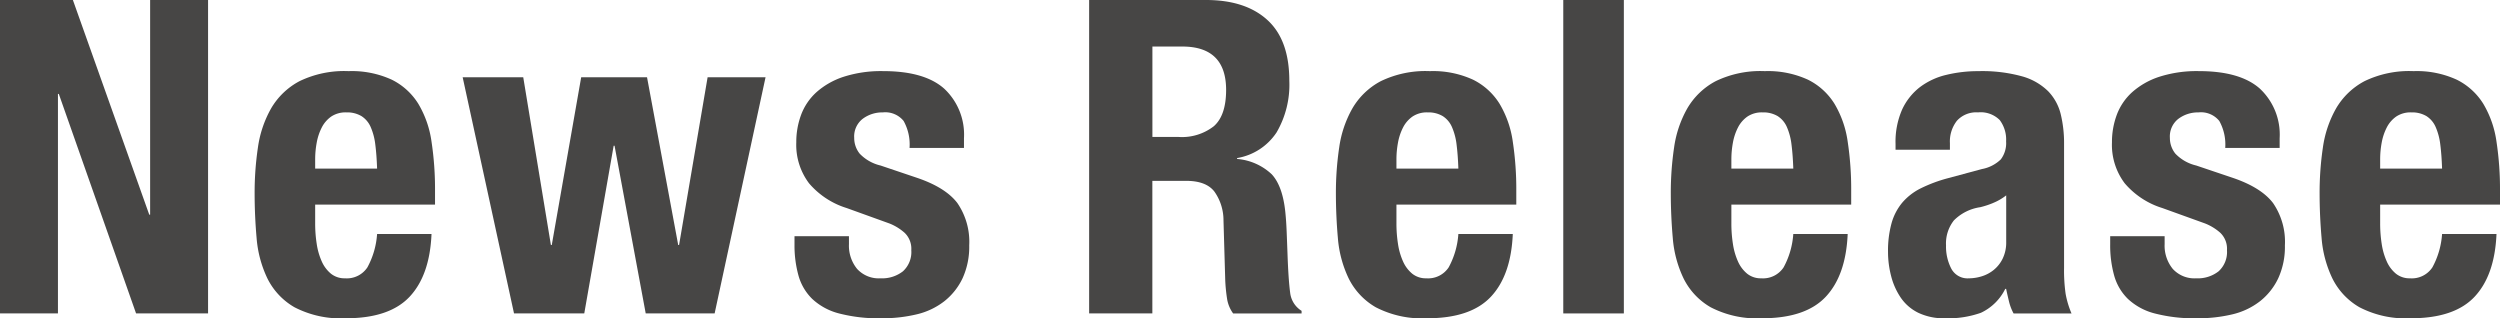 <svg xmlns="http://www.w3.org/2000/svg" width="387.569" height="49.34" viewBox="0 0 387.569 49.34">
  <g id="グループ_1402" data-name="グループ 1402" transform="translate(-99.758 -461.729)">
    <g id="グループ_1397" data-name="グループ 1397">
      <path id="パス_3059" data-name="パス 3059" d="M122.895,495.007h.137V461.729h8.982v48.59h-11.16l-11.978-34.026h-.135v34.026H99.758v-48.59h11.3Z" fill="#474645"/>
      <path id="パス_3060" data-name="パス 3060" d="M148.618,496.368a20.422,20.422,0,0,0,.239,3.165,10.314,10.314,0,0,0,.782,2.722,5.151,5.151,0,0,0,1.429,1.906,3.358,3.358,0,0,0,2.178.714,3.817,3.817,0,0,0,3.471-1.7,12.566,12.566,0,0,0,1.5-5.172h8.438q-.271,6.4-3.4,9.731t-9.868,3.335a15.618,15.618,0,0,1-7.962-1.7,10.551,10.551,0,0,1-4.219-4.491,17.7,17.7,0,0,1-1.668-6.261q-.306-3.47-.306-6.941a47.586,47.586,0,0,1,.511-7.078,17.073,17.073,0,0,1,2.041-6.056,11.1,11.1,0,0,1,4.389-4.22,15.894,15.894,0,0,1,7.623-1.565,14.823,14.823,0,0,1,6.7,1.327,10.134,10.134,0,0,1,4.117,3.743,15.684,15.684,0,0,1,2.041,5.852,49.175,49.175,0,0,1,.545,7.656v2.11H148.618Zm9.324-12.215a9.52,9.52,0,0,0-.715-2.722,3.8,3.8,0,0,0-1.429-1.7,4.354,4.354,0,0,0-2.348-.578,3.99,3.99,0,0,0-2.348.647,4.65,4.65,0,0,0-1.463,1.7,8.4,8.4,0,0,0-.782,2.347,14.169,14.169,0,0,0-.239,2.587v1.429h9.6Q158.145,485.753,157.942,484.153Z" fill="#474645"/>
      <path id="パス_3061" data-name="パス 3061" d="M180.875,473.707l4.287,26h.137l4.559-26h10.208l4.832,26h.136l4.423-26h8.983l-7.894,36.612H199.862l-4.832-26h-.136l-4.559,26H179.446l-7.962-36.612Z" fill="#474645"/>
      <path id="パス_3062" data-name="パス 3062" d="M231.37,499.567a5.684,5.684,0,0,0,1.259,3.845,4.537,4.537,0,0,0,3.641,1.463,5.217,5.217,0,0,0,3.471-1.089,4.031,4.031,0,0,0,1.293-3.267,3.43,3.43,0,0,0-1.021-2.687,7.944,7.944,0,0,0-2.382-1.464l-6.6-2.381a12.545,12.545,0,0,1-5.853-3.846,9.908,9.908,0,0,1-1.973-6.362,12.078,12.078,0,0,1,.748-4.254,8.967,8.967,0,0,1,2.382-3.505,11.877,11.877,0,0,1,4.186-2.381,18.911,18.911,0,0,1,6.158-.885q6.4,0,9.459,2.722a9.751,9.751,0,0,1,3.063,7.69v1.5h-8.439a7.484,7.484,0,0,0-.918-4.185,3.656,3.656,0,0,0-3.233-1.327,5.049,5.049,0,0,0-3.1.987,3.452,3.452,0,0,0-1.327,2.96,3.869,3.869,0,0,0,.85,2.45,6.533,6.533,0,0,0,3.233,1.837l5.648,1.906q4.424,1.5,6.261,3.913a10.6,10.6,0,0,1,1.838,6.567,11.7,11.7,0,0,1-1.021,5.07,9.964,9.964,0,0,1-2.824,3.573,11.081,11.081,0,0,1-4.288,2.041,22.894,22.894,0,0,1-5.478.613,24.326,24.326,0,0,1-6.567-.749,9.565,9.565,0,0,1-4.151-2.245,8.1,8.1,0,0,1-2.144-3.642,17.448,17.448,0,0,1-.613-4.8v-1.293h8.439Z" fill="#474645"/>
    </g>
    <g id="グループ_1398" data-name="グループ 1398">
      <path id="パス_3063" data-name="パス 3063" d="M286.711,461.729q6.125,0,9.527,3.1t3.4,9.425a14.663,14.663,0,0,1-1.974,8,9.134,9.134,0,0,1-6.125,3.98v.137a8.884,8.884,0,0,1,5.377,2.381q1.7,1.838,2.109,5.921.136,1.362.2,2.96t.136,3.573q.137,3.879.409,5.921a3.8,3.8,0,0,0,1.769,2.79v.408H290.93a5.242,5.242,0,0,1-.953-2.348,26.016,26.016,0,0,1-.272-2.756l-.272-9.323A7.681,7.681,0,0,0,288,491.4q-1.295-1.635-4.356-1.634h-5.24v20.552h-9.8v-48.59Zm-4.22,21.233a8.012,8.012,0,0,0,5.444-1.667q1.9-1.668,1.906-5.615,0-6.736-6.8-6.737h-4.628v14.019Z" fill="#474645"/>
      <path id="パス_3064" data-name="パス 3064" d="M316.245,496.368a20.42,20.42,0,0,0,.239,3.165,10.314,10.314,0,0,0,.782,2.722,5.151,5.151,0,0,0,1.429,1.906,3.356,3.356,0,0,0,2.178.714,3.818,3.818,0,0,0,3.471-1.7,12.566,12.566,0,0,0,1.5-5.172h8.438q-.271,6.4-3.4,9.731t-9.868,3.335a15.613,15.613,0,0,1-7.962-1.7,10.545,10.545,0,0,1-4.219-4.491,17.7,17.7,0,0,1-1.668-6.261q-.306-3.47-.306-6.941a47.587,47.587,0,0,1,.511-7.078,17.054,17.054,0,0,1,2.041-6.056,11.1,11.1,0,0,1,4.389-4.22,15.889,15.889,0,0,1,7.622-1.565,14.824,14.824,0,0,1,6.7,1.327,10.134,10.134,0,0,1,4.117,3.743,15.685,15.685,0,0,1,2.041,5.852,49.175,49.175,0,0,1,.545,7.656v2.11H316.245Zm9.324-12.215a9.553,9.553,0,0,0-.715-2.722,3.8,3.8,0,0,0-1.429-1.7,4.354,4.354,0,0,0-2.348-.578,3.99,3.99,0,0,0-2.348.647,4.65,4.65,0,0,0-1.463,1.7,8.4,8.4,0,0,0-.782,2.347,14.167,14.167,0,0,0-.239,2.587v1.429h9.6Q325.772,485.753,325.569,484.153Z" fill="#474645"/>
      <path id="パス_3065" data-name="パス 3065" d="M351.5,461.729v48.59h-9.391v-48.59Z" fill="#474645"/>
      <path id="パス_3066" data-name="パス 3066" d="M368.169,496.368a20.421,20.421,0,0,0,.238,3.165,10.313,10.313,0,0,0,.782,2.722,5.143,5.143,0,0,0,1.43,1.906,3.353,3.353,0,0,0,2.177.714,3.817,3.817,0,0,0,3.471-1.7,12.566,12.566,0,0,0,1.5-5.172H386.2q-.273,6.4-3.4,9.731t-9.868,3.335a15.618,15.618,0,0,1-7.962-1.7,10.551,10.551,0,0,1-4.219-4.491,17.682,17.682,0,0,1-1.667-6.261q-.306-3.47-.306-6.941a47.724,47.724,0,0,1,.51-7.078,17.054,17.054,0,0,1,2.042-6.056,11.082,11.082,0,0,1,4.389-4.22,15.887,15.887,0,0,1,7.622-1.565,14.823,14.823,0,0,1,6.7,1.327,10.128,10.128,0,0,1,4.117,3.743,15.685,15.685,0,0,1,2.042,5.852,49.306,49.306,0,0,1,.544,7.656v2.11H368.169Zm9.323-12.215a9.488,9.488,0,0,0-.715-2.722,3.8,3.8,0,0,0-1.429-1.7,4.352,4.352,0,0,0-2.348-.578,3.984,3.984,0,0,0-2.347.647,4.644,4.644,0,0,0-1.464,1.7,8.4,8.4,0,0,0-.782,2.347,14.166,14.166,0,0,0-.238,2.587v1.429h9.6Q377.695,485.753,377.492,484.153Z" fill="#474645"/>
      <path id="パス_3067" data-name="パス 3067" d="M393.62,484.051a12.4,12.4,0,0,1,1.021-5.342,9.337,9.337,0,0,1,2.756-3.471,10.941,10.941,0,0,1,4.083-1.9,20.841,20.841,0,0,1,5-.579,23.212,23.212,0,0,1,6.8.817,9.291,9.291,0,0,1,4.015,2.314,7.757,7.757,0,0,1,1.94,3.573,18.944,18.944,0,0,1,.51,4.525v19.258a25.746,25.746,0,0,0,.239,4.016,13.926,13.926,0,0,0,.918,3.062h-8.983a7.711,7.711,0,0,1-.714-1.871c-.16-.658-.306-1.3-.442-1.939h-.137a7.978,7.978,0,0,1-3.776,3.708,15.251,15.251,0,0,1-5.547.851,9.212,9.212,0,0,1-4.151-.851,7.02,7.02,0,0,1-2.722-2.347,10.535,10.535,0,0,1-1.5-3.369,14.975,14.975,0,0,1-.477-3.709,16.035,16.035,0,0,1,.545-4.457,8.585,8.585,0,0,1,1.667-3.2,9.1,9.1,0,0,1,2.858-2.212,22.649,22.649,0,0,1,4.185-1.565l5.309-1.429a5.679,5.679,0,0,0,2.926-1.5,4.184,4.184,0,0,0,.817-2.791,5.032,5.032,0,0,0-.987-3.3,4.164,4.164,0,0,0-3.369-1.191,4.03,4.03,0,0,0-3.266,1.293,5.21,5.21,0,0,0-1.089,3.471v1.021H393.62Zm15.108,9.153a13.221,13.221,0,0,1-1.974.646,7.229,7.229,0,0,0-4.083,2.042,5.767,5.767,0,0,0-1.225,3.879,7.425,7.425,0,0,0,.817,3.607,2.852,2.852,0,0,0,2.722,1.5,6.868,6.868,0,0,0,1.974-.306,5.507,5.507,0,0,0,1.871-.987,5.2,5.2,0,0,0,1.4-1.769,5.718,5.718,0,0,0,.545-2.586v-7.214A8.435,8.435,0,0,1,408.728,493.2Z" fill="#474645"/>
      <path id="パス_3068" data-name="パス 3068" d="M435.336,499.567a5.683,5.683,0,0,0,1.258,3.845,4.538,4.538,0,0,0,3.641,1.463,5.213,5.213,0,0,0,3.471-1.089A4.031,4.031,0,0,0,445,500.519a3.427,3.427,0,0,0-1.021-2.687,7.932,7.932,0,0,0-2.382-1.464l-6.6-2.381a12.536,12.536,0,0,1-5.852-3.846,9.9,9.9,0,0,1-1.974-6.362,12.056,12.056,0,0,1,.749-4.254,8.946,8.946,0,0,1,2.382-3.505,11.872,11.872,0,0,1,4.185-2.381,18.917,18.917,0,0,1,6.159-.885q6.4,0,9.459,2.722a9.754,9.754,0,0,1,3.062,7.69v1.5h-8.438a7.483,7.483,0,0,0-.919-4.185,3.654,3.654,0,0,0-3.232-1.327,5.052,5.052,0,0,0-3.1.987,3.452,3.452,0,0,0-1.327,2.96,3.87,3.87,0,0,0,.851,2.45,6.534,6.534,0,0,0,3.232,1.837l5.649,1.906q4.422,1.5,6.26,3.913a10.6,10.6,0,0,1,1.838,6.567,11.68,11.68,0,0,1-1.021,5.07,9.943,9.943,0,0,1-2.824,3.573,11.083,11.083,0,0,1-4.287,2.041,22.906,22.906,0,0,1-5.478.613,24.334,24.334,0,0,1-6.568-.749,9.565,9.565,0,0,1-4.151-2.245,8.1,8.1,0,0,1-2.143-3.642,17.411,17.411,0,0,1-.613-4.8v-1.293h8.439Z" fill="#474645"/>
      <path id="パス_3069" data-name="パス 3069" d="M468.748,496.368a20.546,20.546,0,0,0,.238,3.165,10.313,10.313,0,0,0,.783,2.722,5.151,5.151,0,0,0,1.429,1.906,3.354,3.354,0,0,0,2.178.714,3.816,3.816,0,0,0,3.47-1.7,12.55,12.55,0,0,0,1.5-5.172h8.438q-.273,6.4-3.4,9.731t-9.868,3.335a15.613,15.613,0,0,1-7.962-1.7,10.545,10.545,0,0,1-4.219-4.491,17.663,17.663,0,0,1-1.668-6.261q-.306-3.47-.306-6.941a47.724,47.724,0,0,1,.51-7.078,17.074,17.074,0,0,1,2.042-6.056,11.1,11.1,0,0,1,4.389-4.22,15.889,15.889,0,0,1,7.622-1.565,14.83,14.83,0,0,1,6.7,1.327,10.14,10.14,0,0,1,4.117,3.743,15.684,15.684,0,0,1,2.041,5.852,49.179,49.179,0,0,1,.545,7.656v2.11H468.748Zm9.324-12.215a9.553,9.553,0,0,0-.715-2.722,3.811,3.811,0,0,0-1.429-1.7,4.354,4.354,0,0,0-2.348-.578,3.988,3.988,0,0,0-2.348.647,4.65,4.65,0,0,0-1.463,1.7,8.4,8.4,0,0,0-.783,2.347,14.255,14.255,0,0,0-.238,2.587v1.429h9.6Q478.275,485.753,478.072,484.153Z" fill="#474645"/>
    </g>
  </g>
</svg>
